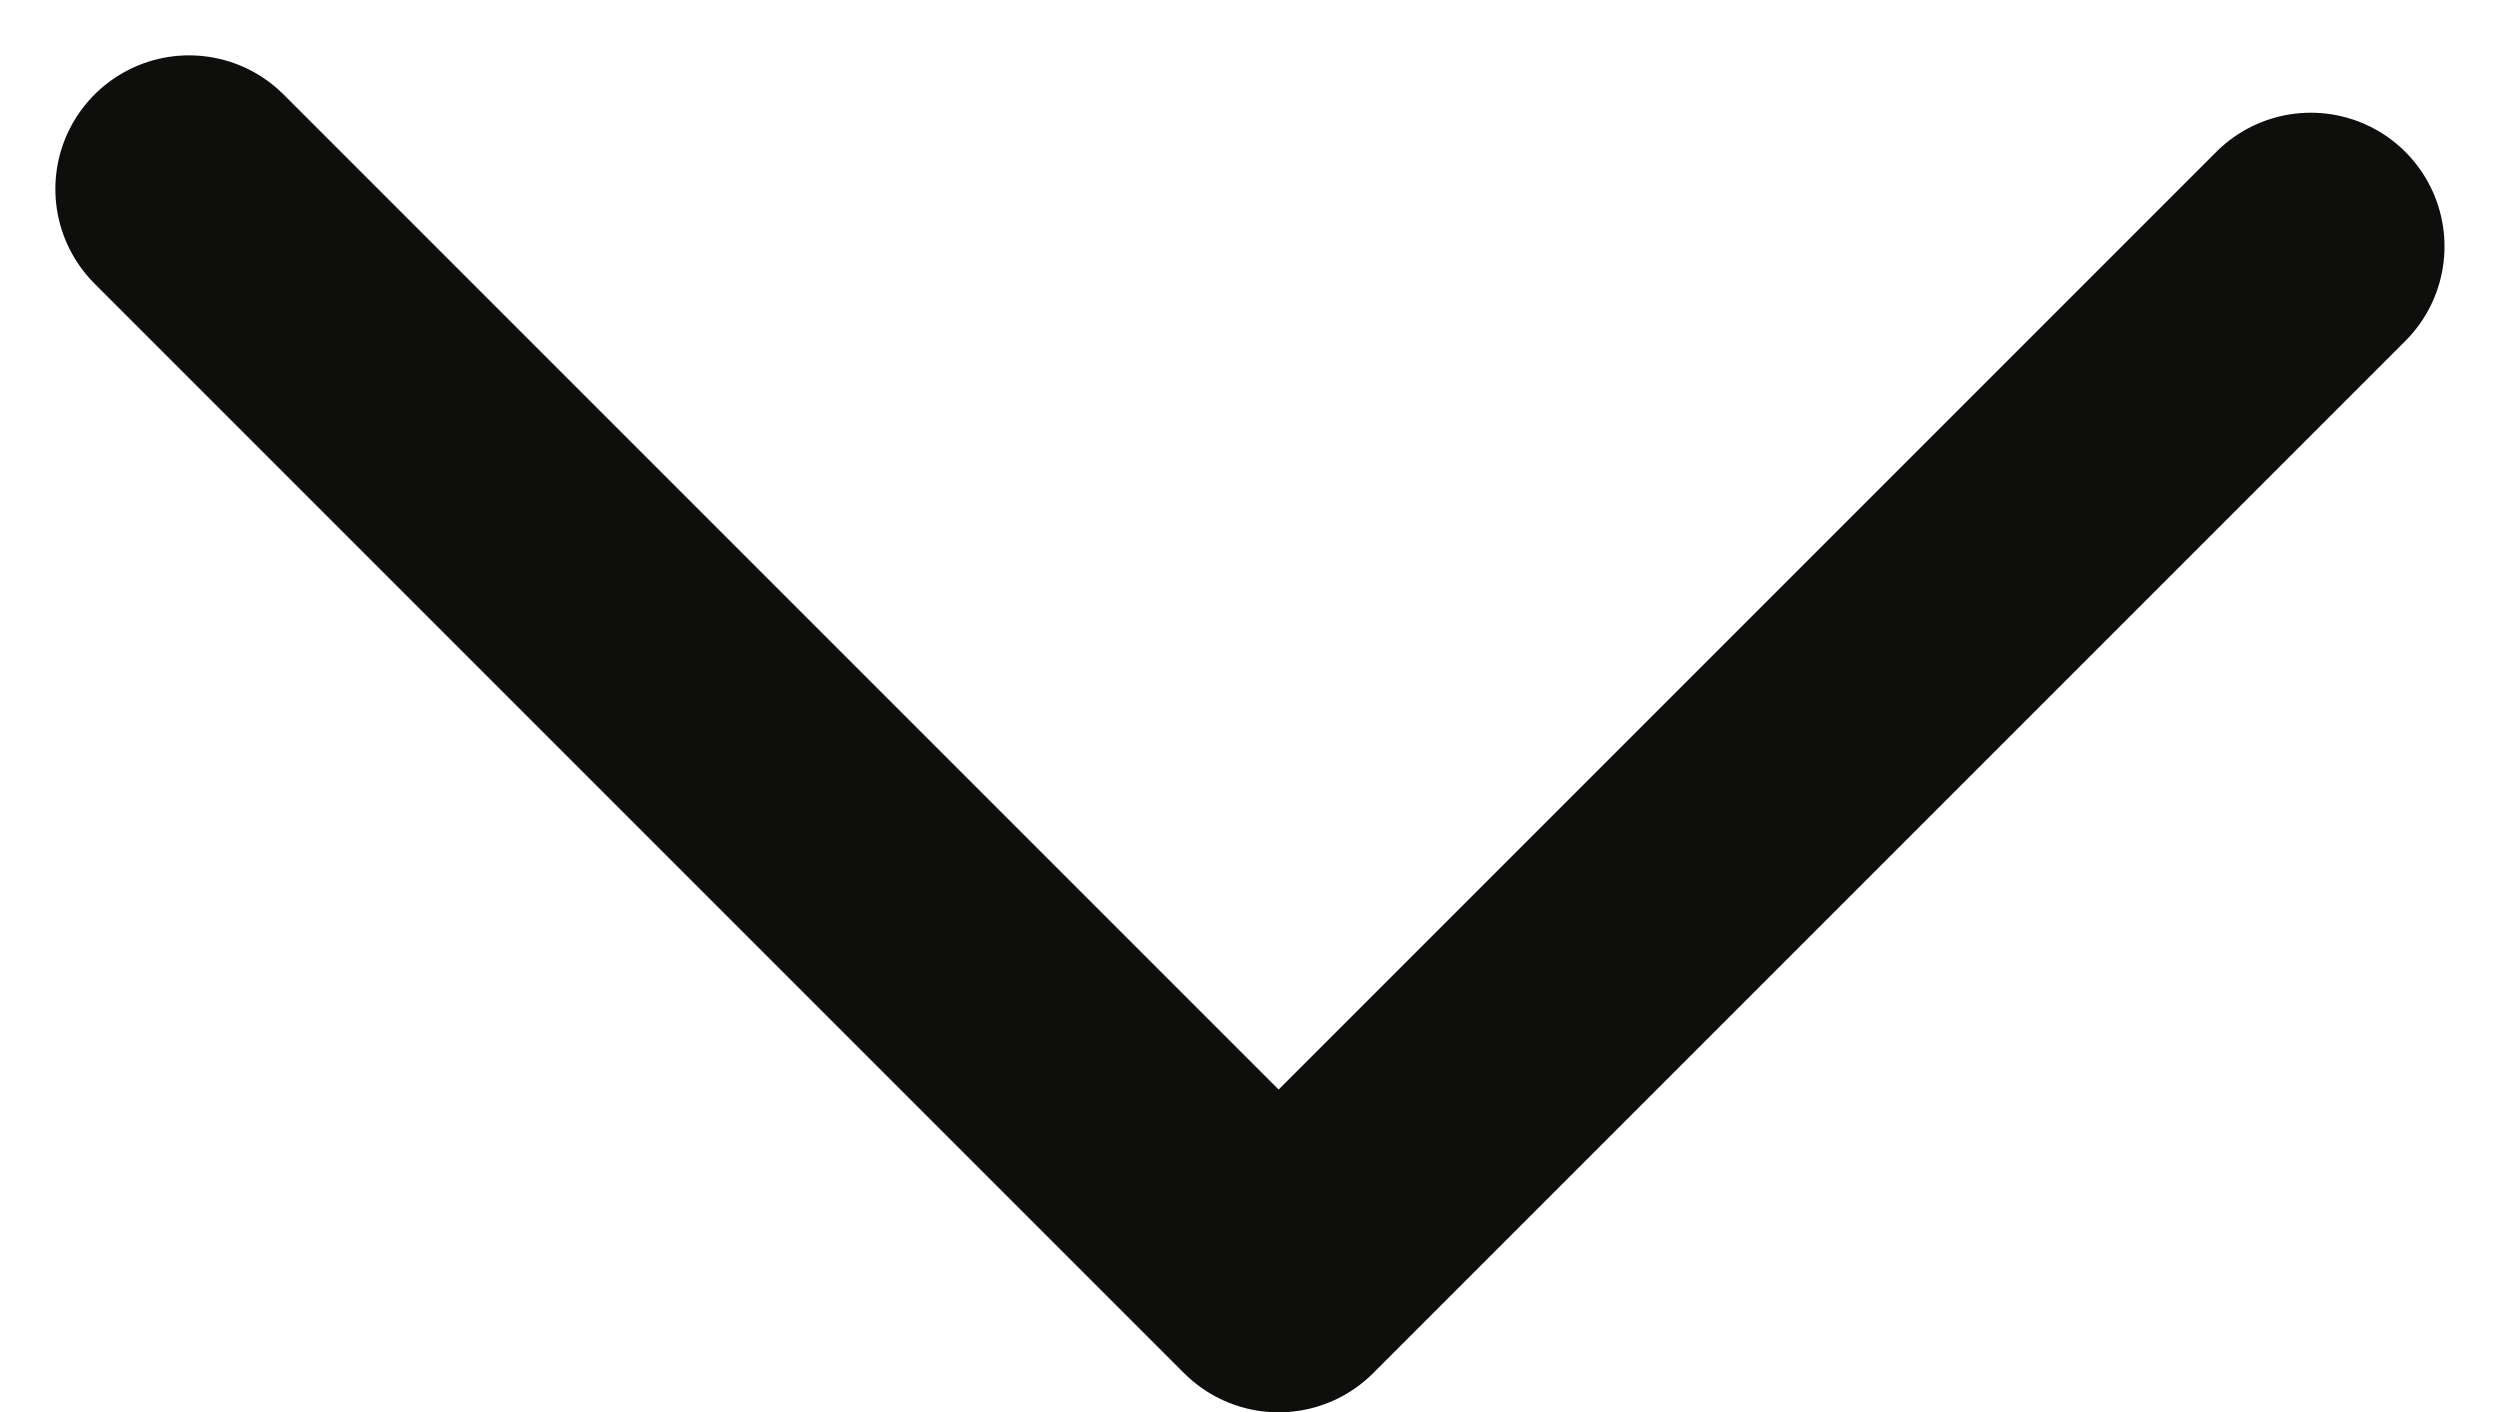 <svg xmlns="http://www.w3.org/2000/svg" width="18.698" height="10.563" viewBox="0 0 18.698 10.563"><path data-name="Pfad 26" d="M1.414 1.414l8.149 8.149 7.72-7.72" fill="none" stroke="#0e0e0d" stroke-linecap="round" stroke-linejoin="round" stroke-width="2"/></svg>
